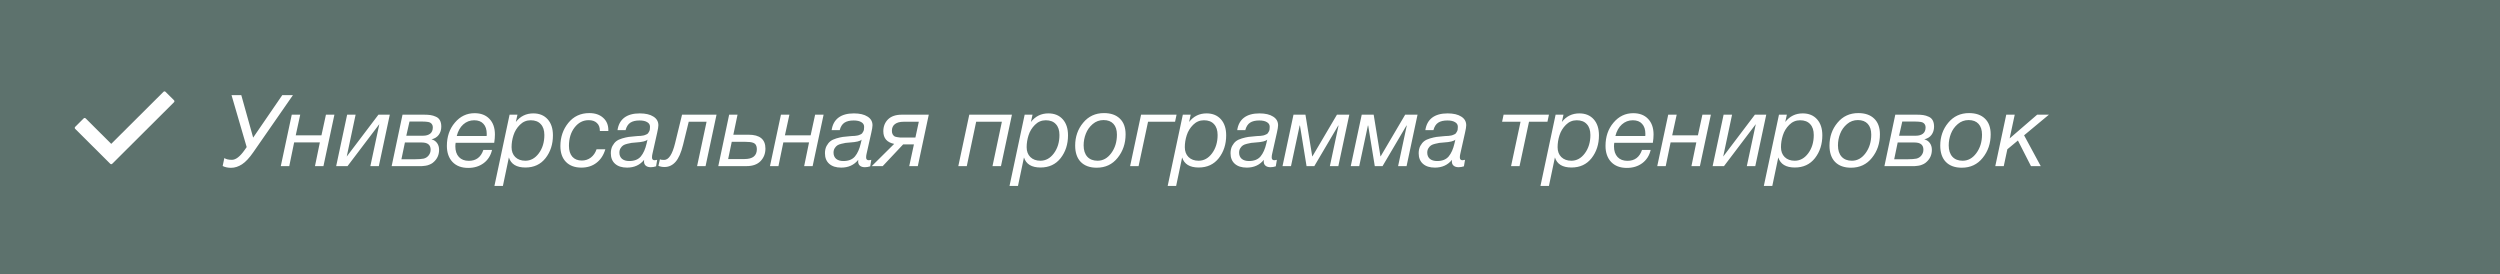 <?xml version="1.0" encoding="UTF-8"?> <svg xmlns="http://www.w3.org/2000/svg" width="301" height="33" viewBox="0 0 301 33" fill="none"><rect x="0" y="0" width="301" height="33" fill="#333333" stroke="none"/><rect width="301" height="33" fill="#708D87" fill-opacity="0.7"></rect><path d="M29.7 17.708L27.876 11.456H29.052L30.48 16.568L33.984 11.456H35.268L30.504 18.32C30.024 19.016 29.568 19.504 29.136 19.784C28.704 20.064 28.264 20.204 27.816 20.204C27.432 20.204 27.096 20.132 26.808 19.988L27.012 19.028C27.212 19.172 27.516 19.244 27.924 19.244C28.388 19.244 28.896 18.852 29.448 18.068L29.7 17.708ZM34.827 20H33.807L35.127 13.808H36.147L35.607 16.292H38.703L39.243 13.808H40.263L38.943 20H37.923L38.511 17.144H35.415L34.827 20ZM41.843 20H40.475L41.795 13.808H42.815L41.747 18.848L45.563 13.808H46.931L45.611 20H44.591L45.671 14.948L41.843 20ZM48.463 13.808H51.079C51.375 13.808 51.627 13.824 51.835 13.856C52.051 13.888 52.263 13.952 52.471 14.048C52.687 14.136 52.851 14.28 52.963 14.48C53.075 14.68 53.131 14.936 53.131 15.248C53.131 15.632 53.027 15.964 52.819 16.244C52.611 16.516 52.323 16.692 51.955 16.772C52.243 16.852 52.467 17.004 52.627 17.228C52.787 17.452 52.867 17.72 52.867 18.032C52.867 18.6 52.671 19.072 52.279 19.448C52.223 19.504 52.159 19.56 52.087 19.616C52.015 19.664 51.951 19.704 51.895 19.736C51.847 19.768 51.775 19.8 51.679 19.832C51.591 19.856 51.523 19.88 51.475 19.904C51.435 19.92 51.359 19.936 51.247 19.952C51.143 19.96 51.075 19.968 51.043 19.976C51.011 19.984 50.931 19.992 50.803 20C50.675 20 50.599 20 50.575 20C50.559 20 50.479 20 50.335 20C50.191 20 50.115 20 50.107 20H47.155L48.463 13.808ZM49.303 14.636L48.919 16.34H50.947C51.291 16.34 51.571 16.26 51.787 16.1C52.003 15.932 52.111 15.676 52.111 15.332C52.111 15.196 52.083 15.084 52.027 14.996C51.971 14.9 51.907 14.832 51.835 14.792C51.771 14.744 51.675 14.708 51.547 14.684C51.419 14.66 51.315 14.648 51.235 14.648C51.155 14.64 51.047 14.636 50.911 14.636H49.303ZM48.751 17.156L48.331 19.172H50.023C50.415 19.172 50.739 19.148 50.995 19.1C51.243 19.044 51.447 18.916 51.607 18.716C51.767 18.516 51.847 18.284 51.847 18.02C51.847 17.444 51.491 17.156 50.779 17.156H48.751ZM59.24 18.056C59.08 18.736 58.74 19.268 58.22 19.652C57.708 20.028 57.092 20.216 56.372 20.216C55.564 20.216 54.932 19.976 54.476 19.496C54.028 19.016 53.804 18.372 53.804 17.564C53.804 16.452 54.124 15.52 54.764 14.768C55.404 14.008 56.196 13.628 57.14 13.628C57.9 13.628 58.496 13.856 58.928 14.312C59.368 14.768 59.588 15.396 59.588 16.196C59.588 16.492 59.56 16.824 59.504 17.192H54.86C54.836 17.32 54.824 17.464 54.824 17.624C54.824 18.168 54.968 18.596 55.256 18.908C55.544 19.212 55.94 19.364 56.444 19.364C57.316 19.364 57.9 18.928 58.196 18.056H59.24ZM54.992 16.376H58.592C58.6 16.304 58.604 16.224 58.604 16.136C58.604 15.6 58.472 15.192 58.208 14.912C57.952 14.624 57.58 14.48 57.092 14.48C56.588 14.48 56.148 14.648 55.772 14.984C55.404 15.312 55.144 15.776 54.992 16.376ZM62.301 13.808L62.109 14.684C62.645 13.996 63.345 13.652 64.209 13.652C64.937 13.652 65.513 13.888 65.937 14.36C66.361 14.832 66.573 15.476 66.573 16.292C66.573 17.364 66.277 18.28 65.685 19.04C65.093 19.792 64.285 20.168 63.261 20.168C62.189 20.168 61.525 19.764 61.269 18.956L60.549 22.388H59.529L61.353 13.808H62.301ZM63.897 14.48C63.393 14.48 62.957 14.664 62.589 15.032C62.229 15.392 61.973 15.812 61.821 16.292C61.669 16.764 61.593 17.24 61.593 17.72C61.593 18.216 61.741 18.612 62.037 18.908C62.341 19.204 62.745 19.352 63.249 19.352C63.889 19.352 64.429 19.056 64.869 18.464C65.317 17.864 65.541 17.128 65.541 16.256C65.541 15.688 65.397 15.252 65.109 14.948C64.829 14.636 64.425 14.48 63.897 14.48ZM72.882 17.972C72.674 18.676 72.319 19.22 71.814 19.604C71.319 19.988 70.715 20.18 70.002 20.18C69.21 20.18 68.591 19.952 68.142 19.496C67.695 19.04 67.471 18.404 67.471 17.588C67.471 16.516 67.787 15.588 68.418 14.804C69.058 14.012 69.903 13.616 70.951 13.616C71.647 13.616 72.203 13.804 72.618 14.18C73.034 14.548 73.243 15.04 73.243 15.656V15.776H72.222V15.728C72.222 15.328 72.103 15.02 71.862 14.804C71.63 14.58 71.302 14.468 70.879 14.468C70.198 14.468 69.63 14.764 69.174 15.356C68.727 15.94 68.502 16.676 68.502 17.564C68.502 18.124 68.638 18.56 68.91 18.872C69.183 19.176 69.562 19.328 70.05 19.328C70.466 19.328 70.831 19.208 71.142 18.968C71.454 18.728 71.683 18.396 71.826 17.972H72.882ZM74.348 15.668C74.444 15.012 74.716 14.512 75.164 14.168C75.62 13.824 76.24 13.652 77.024 13.652C77.728 13.652 78.276 13.78 78.668 14.036C79.068 14.284 79.268 14.632 79.268 15.08C79.268 15.264 79.22 15.564 79.124 15.98L78.548 18.548C78.516 18.684 78.5 18.82 78.5 18.956C78.5 19.18 78.608 19.292 78.824 19.292C78.896 19.292 78.996 19.276 79.124 19.244L78.992 20.024C78.776 20.096 78.564 20.132 78.356 20.132C78.1 20.132 77.9 20.072 77.756 19.952C77.612 19.832 77.54 19.664 77.54 19.448C77.54 19.376 77.544 19.308 77.552 19.244C77.048 19.868 76.364 20.18 75.5 20.18C74.884 20.18 74.404 20.028 74.06 19.724C73.716 19.42 73.544 18.996 73.544 18.452C73.544 18.116 73.608 17.824 73.736 17.576C73.872 17.328 74.028 17.136 74.204 17C74.38 16.864 74.616 16.752 74.912 16.664C75.216 16.576 75.476 16.516 75.692 16.484C75.916 16.452 76.196 16.424 76.532 16.4C76.588 16.392 76.684 16.384 76.82 16.376C76.956 16.368 77.052 16.364 77.108 16.364C77.172 16.356 77.26 16.344 77.372 16.328C77.492 16.312 77.576 16.292 77.624 16.268C77.68 16.244 77.748 16.216 77.828 16.184C77.916 16.144 77.98 16.1 78.02 16.052C78.06 15.996 78.1 15.932 78.14 15.86C78.188 15.788 78.22 15.704 78.236 15.608C78.252 15.504 78.26 15.392 78.26 15.272C78.26 15.024 78.148 14.836 77.924 14.708C77.708 14.572 77.4 14.504 77 14.504C76.536 14.504 76.168 14.592 75.896 14.768C75.624 14.944 75.432 15.244 75.32 15.668H74.348ZM77.96 16.808C77.8 16.992 77.332 17.108 76.556 17.156C76.332 17.172 76.156 17.188 76.028 17.204C75.908 17.22 75.74 17.256 75.524 17.312C75.316 17.36 75.152 17.424 75.032 17.504C74.92 17.576 74.816 17.688 74.72 17.84C74.624 17.992 74.576 18.172 74.576 18.38C74.576 18.692 74.68 18.94 74.888 19.124C75.104 19.3 75.396 19.388 75.764 19.388C76.38 19.388 76.844 19.204 77.156 18.836C77.468 18.46 77.7 17.94 77.852 17.276L77.96 16.808ZM86.27 13.808L84.95 20H83.93L85.07 14.66H82.922L82.238 17.444C82.006 18.388 81.706 19.068 81.338 19.484C80.97 19.9 80.526 20.108 80.006 20.108C79.726 20.108 79.482 20.06 79.274 19.964L79.454 19.184C79.55 19.232 79.718 19.256 79.958 19.256C80.51 19.256 80.95 18.588 81.278 17.252L82.118 13.808H86.27ZM92.158 17.888C92.158 18.488 91.962 18.992 91.57 19.4C91.178 19.8 90.618 20 89.89 20H86.482L87.79 13.808H88.798L88.294 16.22H90.13C91.482 16.22 92.158 16.776 92.158 17.888ZM91.126 17.948C91.126 17.556 90.978 17.304 90.682 17.192C90.49 17.112 90.15 17.072 89.662 17.072H88.102L87.67 19.148H89.65C90.634 19.148 91.126 18.748 91.126 17.948ZM93.725 20H92.705L94.025 13.808H95.045L94.505 16.292H97.601L98.141 13.808H99.161L97.841 20H96.821L97.409 17.144H94.313L93.725 20ZM100.129 15.668C100.225 15.012 100.497 14.512 100.945 14.168C101.401 13.824 102.021 13.652 102.805 13.652C103.509 13.652 104.057 13.78 104.449 14.036C104.849 14.284 105.049 14.632 105.049 15.08C105.049 15.264 105.001 15.564 104.905 15.98L104.329 18.548C104.297 18.684 104.281 18.82 104.281 18.956C104.281 19.18 104.389 19.292 104.605 19.292C104.677 19.292 104.777 19.276 104.905 19.244L104.773 20.024C104.557 20.096 104.345 20.132 104.137 20.132C103.881 20.132 103.681 20.072 103.537 19.952C103.393 19.832 103.321 19.664 103.321 19.448C103.321 19.376 103.325 19.308 103.333 19.244C102.829 19.868 102.145 20.18 101.281 20.18C100.665 20.18 100.185 20.028 99.841 19.724C99.497 19.42 99.325 18.996 99.325 18.452C99.325 18.116 99.389 17.824 99.517 17.576C99.653 17.328 99.809 17.136 99.985 17C100.161 16.864 100.397 16.752 100.693 16.664C100.997 16.576 101.257 16.516 101.473 16.484C101.697 16.452 101.977 16.424 102.313 16.4C102.369 16.392 102.465 16.384 102.601 16.376C102.737 16.368 102.833 16.364 102.889 16.364C102.953 16.356 103.041 16.344 103.153 16.328C103.273 16.312 103.357 16.292 103.405 16.268C103.461 16.244 103.529 16.216 103.609 16.184C103.697 16.144 103.761 16.1 103.801 16.052C103.841 15.996 103.881 15.932 103.921 15.86C103.969 15.788 104.001 15.704 104.017 15.608C104.033 15.504 104.041 15.392 104.041 15.272C104.041 15.024 103.929 14.836 103.705 14.708C103.489 14.572 103.181 14.504 102.781 14.504C102.317 14.504 101.949 14.592 101.677 14.768C101.405 14.944 101.213 15.244 101.101 15.668H100.129ZM103.741 16.808C103.581 16.992 103.113 17.108 102.337 17.156C102.113 17.172 101.937 17.188 101.809 17.204C101.689 17.22 101.521 17.256 101.305 17.312C101.097 17.36 100.933 17.424 100.813 17.504C100.701 17.576 100.597 17.688 100.501 17.84C100.405 17.992 100.357 18.172 100.357 18.38C100.357 18.692 100.461 18.94 100.669 19.124C100.885 19.3 101.177 19.388 101.545 19.388C102.161 19.388 102.625 19.204 102.937 18.836C103.249 18.46 103.481 17.94 103.633 17.276L103.741 16.808ZM108.74 17.384L106.28 20H104.96L107.66 17.324C106.788 17.148 106.352 16.64 106.352 15.8C106.352 15.224 106.54 14.748 106.916 14.372C107.3 13.996 107.852 13.808 108.572 13.808H111.824L110.504 20H109.472L110.036 17.384H108.74ZM110.624 14.66H108.776C108.344 14.66 108.004 14.752 107.756 14.936C107.508 15.12 107.384 15.392 107.384 15.752C107.384 15.912 107.412 16.048 107.468 16.16C107.532 16.264 107.6 16.344 107.672 16.4C107.744 16.448 107.856 16.484 108.008 16.508C108.168 16.532 108.284 16.548 108.356 16.556C108.436 16.556 108.572 16.556 108.764 16.556H110.216L110.624 14.66ZM116.401 20H115.381L116.701 13.808H121.837L120.517 20H119.497L120.625 14.66H117.529L116.401 20ZM124.317 13.808L124.125 14.684C124.661 13.996 125.361 13.652 126.225 13.652C126.953 13.652 127.529 13.888 127.953 14.36C128.377 14.832 128.589 15.476 128.589 16.292C128.589 17.364 128.293 18.28 127.701 19.04C127.109 19.792 126.301 20.168 125.277 20.168C124.205 20.168 123.541 19.764 123.285 18.956L122.565 22.388H121.545L123.369 13.808H124.317ZM125.913 14.48C125.409 14.48 124.973 14.664 124.605 15.032C124.245 15.392 123.989 15.812 123.837 16.292C123.685 16.764 123.609 17.24 123.609 17.72C123.609 18.216 123.757 18.612 124.053 18.908C124.357 19.204 124.761 19.352 125.265 19.352C125.905 19.352 126.445 19.056 126.885 18.464C127.333 17.864 127.557 17.128 127.557 16.256C127.557 15.688 127.413 15.252 127.125 14.948C126.845 14.636 126.441 14.48 125.913 14.48ZM132.918 13.616C133.734 13.616 134.37 13.836 134.826 14.276C135.29 14.716 135.522 15.348 135.522 16.172C135.522 17.268 135.202 18.212 134.562 19.004C133.93 19.796 133.09 20.192 132.042 20.192C131.218 20.192 130.578 19.96 130.122 19.496C129.674 19.032 129.45 18.376 129.45 17.528C129.45 16.464 129.77 15.548 130.41 14.78C131.05 14.004 131.886 13.616 132.918 13.616ZM132.15 19.352C132.798 19.352 133.346 19.048 133.794 18.44C134.25 17.824 134.478 17.08 134.478 16.208C134.478 15.648 134.338 15.216 134.058 14.912C133.778 14.608 133.382 14.456 132.87 14.456C132.374 14.456 131.938 14.616 131.562 14.936C131.186 15.256 130.91 15.644 130.734 16.1C130.558 16.548 130.47 17.016 130.47 17.504C130.47 18.088 130.618 18.544 130.914 18.872C131.21 19.192 131.622 19.352 132.15 19.352ZM141.477 14.66H138.225L137.085 20H136.065L137.385 13.808H141.657L141.477 14.66ZM143.36 13.808L143.168 14.684C143.704 13.996 144.404 13.652 145.268 13.652C145.996 13.652 146.572 13.888 146.996 14.36C147.42 14.832 147.632 15.476 147.632 16.292C147.632 17.364 147.336 18.28 146.744 19.04C146.152 19.792 145.344 20.168 144.32 20.168C143.248 20.168 142.584 19.764 142.328 18.956L141.608 22.388H140.588L142.412 13.808H143.36ZM144.956 14.48C144.452 14.48 144.016 14.664 143.648 15.032C143.288 15.392 143.032 15.812 142.88 16.292C142.728 16.764 142.652 17.24 142.652 17.72C142.652 18.216 142.8 18.612 143.096 18.908C143.4 19.204 143.804 19.352 144.308 19.352C144.948 19.352 145.488 19.056 145.928 18.464C146.376 17.864 146.6 17.128 146.6 16.256C146.6 15.688 146.456 15.252 146.168 14.948C145.888 14.636 145.484 14.48 144.956 14.48ZM148.961 15.668C149.057 15.012 149.329 14.512 149.777 14.168C150.233 13.824 150.853 13.652 151.637 13.652C152.341 13.652 152.889 13.78 153.281 14.036C153.681 14.284 153.881 14.632 153.881 15.08C153.881 15.264 153.833 15.564 153.737 15.98L153.161 18.548C153.129 18.684 153.113 18.82 153.113 18.956C153.113 19.18 153.221 19.292 153.437 19.292C153.509 19.292 153.609 19.276 153.737 19.244L153.605 20.024C153.389 20.096 153.177 20.132 152.969 20.132C152.713 20.132 152.513 20.072 152.369 19.952C152.225 19.832 152.153 19.664 152.153 19.448C152.153 19.376 152.157 19.308 152.165 19.244C151.661 19.868 150.977 20.18 150.113 20.18C149.497 20.18 149.017 20.028 148.673 19.724C148.329 19.42 148.157 18.996 148.157 18.452C148.157 18.116 148.221 17.824 148.349 17.576C148.485 17.328 148.641 17.136 148.817 17C148.993 16.864 149.229 16.752 149.525 16.664C149.829 16.576 150.089 16.516 150.305 16.484C150.529 16.452 150.809 16.424 151.145 16.4C151.201 16.392 151.297 16.384 151.433 16.376C151.569 16.368 151.665 16.364 151.721 16.364C151.785 16.356 151.873 16.344 151.985 16.328C152.105 16.312 152.189 16.292 152.237 16.268C152.293 16.244 152.361 16.216 152.441 16.184C152.529 16.144 152.593 16.1 152.633 16.052C152.673 15.996 152.713 15.932 152.753 15.86C152.801 15.788 152.833 15.704 152.849 15.608C152.865 15.504 152.873 15.392 152.873 15.272C152.873 15.024 152.761 14.836 152.537 14.708C152.321 14.572 152.013 14.504 151.613 14.504C151.149 14.504 150.781 14.592 150.509 14.768C150.237 14.944 150.045 15.244 149.933 15.668H148.961ZM152.573 16.808C152.413 16.992 151.945 17.108 151.169 17.156C150.945 17.172 150.769 17.188 150.641 17.204C150.521 17.22 150.353 17.256 150.137 17.312C149.929 17.36 149.765 17.424 149.645 17.504C149.533 17.576 149.429 17.688 149.333 17.84C149.237 17.992 149.189 18.172 149.189 18.38C149.189 18.692 149.293 18.94 149.501 19.124C149.717 19.3 150.009 19.388 150.377 19.388C150.993 19.388 151.457 19.204 151.769 18.836C152.081 18.46 152.313 17.94 152.465 17.276L152.573 16.808ZM161.136 20H160.116L161.16 15.116H161.124L158.244 20H157.308L156.516 15.116H156.48L155.436 20H154.416L155.736 13.808H157.176L157.992 18.824H158.016L160.968 13.808H162.456L161.136 20ZM169.351 20H168.331L169.375 15.116H169.339L166.459 20H165.523L164.731 15.116H164.695L163.651 20H162.631L163.951 13.808H165.391L166.207 18.824H166.231L169.183 13.808H170.671L169.351 20ZM171.613 15.668C171.709 15.012 171.981 14.512 172.429 14.168C172.885 13.824 173.505 13.652 174.289 13.652C174.993 13.652 175.541 13.78 175.933 14.036C176.333 14.284 176.533 14.632 176.533 15.08C176.533 15.264 176.485 15.564 176.389 15.98L175.813 18.548C175.781 18.684 175.765 18.82 175.765 18.956C175.765 19.18 175.873 19.292 176.089 19.292C176.161 19.292 176.261 19.276 176.389 19.244L176.257 20.024C176.041 20.096 175.829 20.132 175.621 20.132C175.365 20.132 175.165 20.072 175.021 19.952C174.877 19.832 174.805 19.664 174.805 19.448C174.805 19.376 174.809 19.308 174.817 19.244C174.313 19.868 173.629 20.18 172.765 20.18C172.149 20.18 171.669 20.028 171.325 19.724C170.981 19.42 170.809 18.996 170.809 18.452C170.809 18.116 170.873 17.824 171.001 17.576C171.137 17.328 171.293 17.136 171.469 17C171.645 16.864 171.881 16.752 172.177 16.664C172.481 16.576 172.741 16.516 172.957 16.484C173.181 16.452 173.461 16.424 173.797 16.4C173.853 16.392 173.949 16.384 174.085 16.376C174.221 16.368 174.317 16.364 174.373 16.364C174.437 16.356 174.525 16.344 174.637 16.328C174.757 16.312 174.841 16.292 174.889 16.268C174.945 16.244 175.013 16.216 175.093 16.184C175.181 16.144 175.245 16.1 175.285 16.052C175.325 15.996 175.365 15.932 175.405 15.86C175.453 15.788 175.485 15.704 175.501 15.608C175.517 15.504 175.525 15.392 175.525 15.272C175.525 15.024 175.413 14.836 175.189 14.708C174.973 14.572 174.665 14.504 174.265 14.504C173.801 14.504 173.433 14.592 173.161 14.768C172.889 14.944 172.697 15.244 172.585 15.668H171.613ZM175.225 16.808C175.065 16.992 174.597 17.108 173.821 17.156C173.597 17.172 173.421 17.188 173.293 17.204C173.173 17.22 173.005 17.256 172.789 17.312C172.581 17.36 172.417 17.424 172.297 17.504C172.185 17.576 172.081 17.688 171.985 17.84C171.889 17.992 171.841 18.172 171.841 18.38C171.841 18.692 171.945 18.94 172.153 19.124C172.369 19.3 172.661 19.388 173.029 19.388C173.645 19.388 174.109 19.204 174.421 18.836C174.733 18.46 174.965 17.94 175.117 17.276L175.225 16.808ZM186.312 14.66H184.092L182.952 20H181.932L183.072 14.66H180.852L181.032 13.808H186.492L186.312 14.66ZM188.243 13.808L188.051 14.684C188.587 13.996 189.287 13.652 190.151 13.652C190.879 13.652 191.455 13.888 191.879 14.36C192.303 14.832 192.515 15.476 192.515 16.292C192.515 17.364 192.219 18.28 191.627 19.04C191.035 19.792 190.227 20.168 189.203 20.168C188.131 20.168 187.467 19.764 187.211 18.956L186.491 22.388H185.471L187.295 13.808H188.243ZM189.839 14.48C189.335 14.48 188.899 14.664 188.531 15.032C188.171 15.392 187.915 15.812 187.763 16.292C187.611 16.764 187.535 17.24 187.535 17.72C187.535 18.216 187.683 18.612 187.979 18.908C188.283 19.204 188.687 19.352 189.191 19.352C189.831 19.352 190.371 19.056 190.811 18.464C191.259 17.864 191.483 17.128 191.483 16.256C191.483 15.688 191.339 15.252 191.051 14.948C190.771 14.636 190.367 14.48 189.839 14.48ZM198.74 18.056C198.58 18.736 198.24 19.268 197.72 19.652C197.208 20.028 196.592 20.216 195.872 20.216C195.064 20.216 194.432 19.976 193.976 19.496C193.528 19.016 193.304 18.372 193.304 17.564C193.304 16.452 193.624 15.52 194.264 14.768C194.904 14.008 195.696 13.628 196.64 13.628C197.4 13.628 197.996 13.856 198.428 14.312C198.868 14.768 199.088 15.396 199.088 16.196C199.088 16.492 199.06 16.824 199.004 17.192H194.36C194.336 17.32 194.324 17.464 194.324 17.624C194.324 18.168 194.468 18.596 194.756 18.908C195.044 19.212 195.44 19.364 195.944 19.364C196.816 19.364 197.4 18.928 197.696 18.056H198.74ZM194.492 16.376H198.092C198.1 16.304 198.104 16.224 198.104 16.136C198.104 15.6 197.972 15.192 197.708 14.912C197.452 14.624 197.08 14.48 196.592 14.48C196.088 14.48 195.648 14.648 195.272 14.984C194.904 15.312 194.644 15.776 194.492 16.376ZM200.553 20H199.533L200.853 13.808H201.873L201.333 16.292H204.429L204.969 13.808H205.989L204.669 20H203.649L204.237 17.144H201.141L200.553 20ZM207.569 20H206.201L207.521 13.808H208.541L207.473 18.848L211.289 13.808H212.657L211.337 20H210.317L211.397 14.948L207.569 20ZM215.137 13.808L214.945 14.684C215.481 13.996 216.181 13.652 217.045 13.652C217.773 13.652 218.349 13.888 218.773 14.36C219.197 14.832 219.409 15.476 219.409 16.292C219.409 17.364 219.113 18.28 218.521 19.04C217.929 19.792 217.121 20.168 216.097 20.168C215.025 20.168 214.361 19.764 214.105 18.956L213.385 22.388H212.365L214.189 13.808H215.137ZM216.733 14.48C216.229 14.48 215.793 14.664 215.425 15.032C215.065 15.392 214.809 15.812 214.657 16.292C214.505 16.764 214.429 17.24 214.429 17.72C214.429 18.216 214.577 18.612 214.873 18.908C215.177 19.204 215.581 19.352 216.085 19.352C216.725 19.352 217.265 19.056 217.705 18.464C218.153 17.864 218.377 17.128 218.377 16.256C218.377 15.688 218.233 15.252 217.945 14.948C217.665 14.636 217.261 14.48 216.733 14.48ZM223.738 13.616C224.554 13.616 225.19 13.836 225.646 14.276C226.11 14.716 226.342 15.348 226.342 16.172C226.342 17.268 226.022 18.212 225.382 19.004C224.75 19.796 223.91 20.192 222.862 20.192C222.038 20.192 221.398 19.96 220.942 19.496C220.494 19.032 220.27 18.376 220.27 17.528C220.27 16.464 220.59 15.548 221.23 14.78C221.87 14.004 222.706 13.616 223.738 13.616ZM222.97 19.352C223.618 19.352 224.166 19.048 224.614 18.44C225.07 17.824 225.298 17.08 225.298 16.208C225.298 15.648 225.158 15.216 224.878 14.912C224.598 14.608 224.202 14.456 223.69 14.456C223.194 14.456 222.758 14.616 222.382 14.936C222.006 15.256 221.73 15.644 221.554 16.1C221.378 16.548 221.29 17.016 221.29 17.504C221.29 18.088 221.438 18.544 221.734 18.872C222.03 19.192 222.442 19.352 222.97 19.352ZM228.193 13.808H230.809C231.105 13.808 231.357 13.824 231.565 13.856C231.781 13.888 231.993 13.952 232.201 14.048C232.417 14.136 232.581 14.28 232.693 14.48C232.805 14.68 232.861 14.936 232.861 15.248C232.861 15.632 232.757 15.964 232.549 16.244C232.341 16.516 232.053 16.692 231.685 16.772C231.973 16.852 232.197 17.004 232.357 17.228C232.517 17.452 232.597 17.72 232.597 18.032C232.597 18.6 232.401 19.072 232.009 19.448C231.953 19.504 231.889 19.56 231.817 19.616C231.745 19.664 231.681 19.704 231.625 19.736C231.577 19.768 231.505 19.8 231.409 19.832C231.321 19.856 231.253 19.88 231.205 19.904C231.165 19.92 231.089 19.936 230.977 19.952C230.873 19.96 230.805 19.968 230.773 19.976C230.741 19.984 230.661 19.992 230.533 20C230.405 20 230.329 20 230.305 20C230.289 20 230.209 20 230.065 20C229.921 20 229.845 20 229.837 20H226.885L228.193 13.808ZM229.033 14.636L228.649 16.34H230.677C231.021 16.34 231.301 16.26 231.517 16.1C231.733 15.932 231.841 15.676 231.841 15.332C231.841 15.196 231.813 15.084 231.757 14.996C231.701 14.9 231.637 14.832 231.565 14.792C231.501 14.744 231.405 14.708 231.277 14.684C231.149 14.66 231.045 14.648 230.965 14.648C230.885 14.64 230.777 14.636 230.641 14.636H229.033ZM228.481 17.156L228.061 19.172H229.753C230.145 19.172 230.469 19.148 230.725 19.1C230.973 19.044 231.177 18.916 231.337 18.716C231.497 18.516 231.577 18.284 231.577 18.02C231.577 17.444 231.221 17.156 230.509 17.156H228.481ZM237.074 13.616C237.89 13.616 238.526 13.836 238.982 14.276C239.446 14.716 239.678 15.348 239.678 16.172C239.678 17.268 239.358 18.212 238.718 19.004C238.086 19.796 237.246 20.192 236.198 20.192C235.374 20.192 234.734 19.96 234.278 19.496C233.83 19.032 233.606 18.376 233.606 17.528C233.606 16.464 233.926 15.548 234.566 14.78C235.206 14.004 236.042 13.616 237.074 13.616ZM236.306 19.352C236.954 19.352 237.502 19.048 237.95 18.44C238.406 17.824 238.634 17.08 238.634 16.208C238.634 15.648 238.494 15.216 238.214 14.912C237.934 14.608 237.538 14.456 237.026 14.456C236.53 14.456 236.094 14.616 235.718 14.936C235.342 15.256 235.066 15.644 234.89 16.1C234.714 16.548 234.626 17.016 234.626 17.504C234.626 18.088 234.774 18.544 235.07 18.872C235.366 19.192 235.778 19.352 236.306 19.352ZM242.573 13.808L241.961 16.664L245.273 13.808H246.689L243.701 16.292L245.705 20H244.529L242.957 16.916L241.685 17.972L241.253 20H240.233L241.553 13.808H242.573Z" fill="white"></path><path d="M20.951 12.308L13.511 19.72C13.445 19.786 13.339 19.786 13.274 19.72L9.049 15.511C8.984 15.446 8.984 15.341 9.049 15.275L10.075 14.253C10.141 14.187 10.247 14.187 10.313 14.253L13.392 17.321L19.688 11.049C19.753 10.984 19.859 10.984 19.924 11.049L20.951 12.072C21.016 12.137 21.016 12.242 20.951 12.308Z" fill="white"></path></svg> 